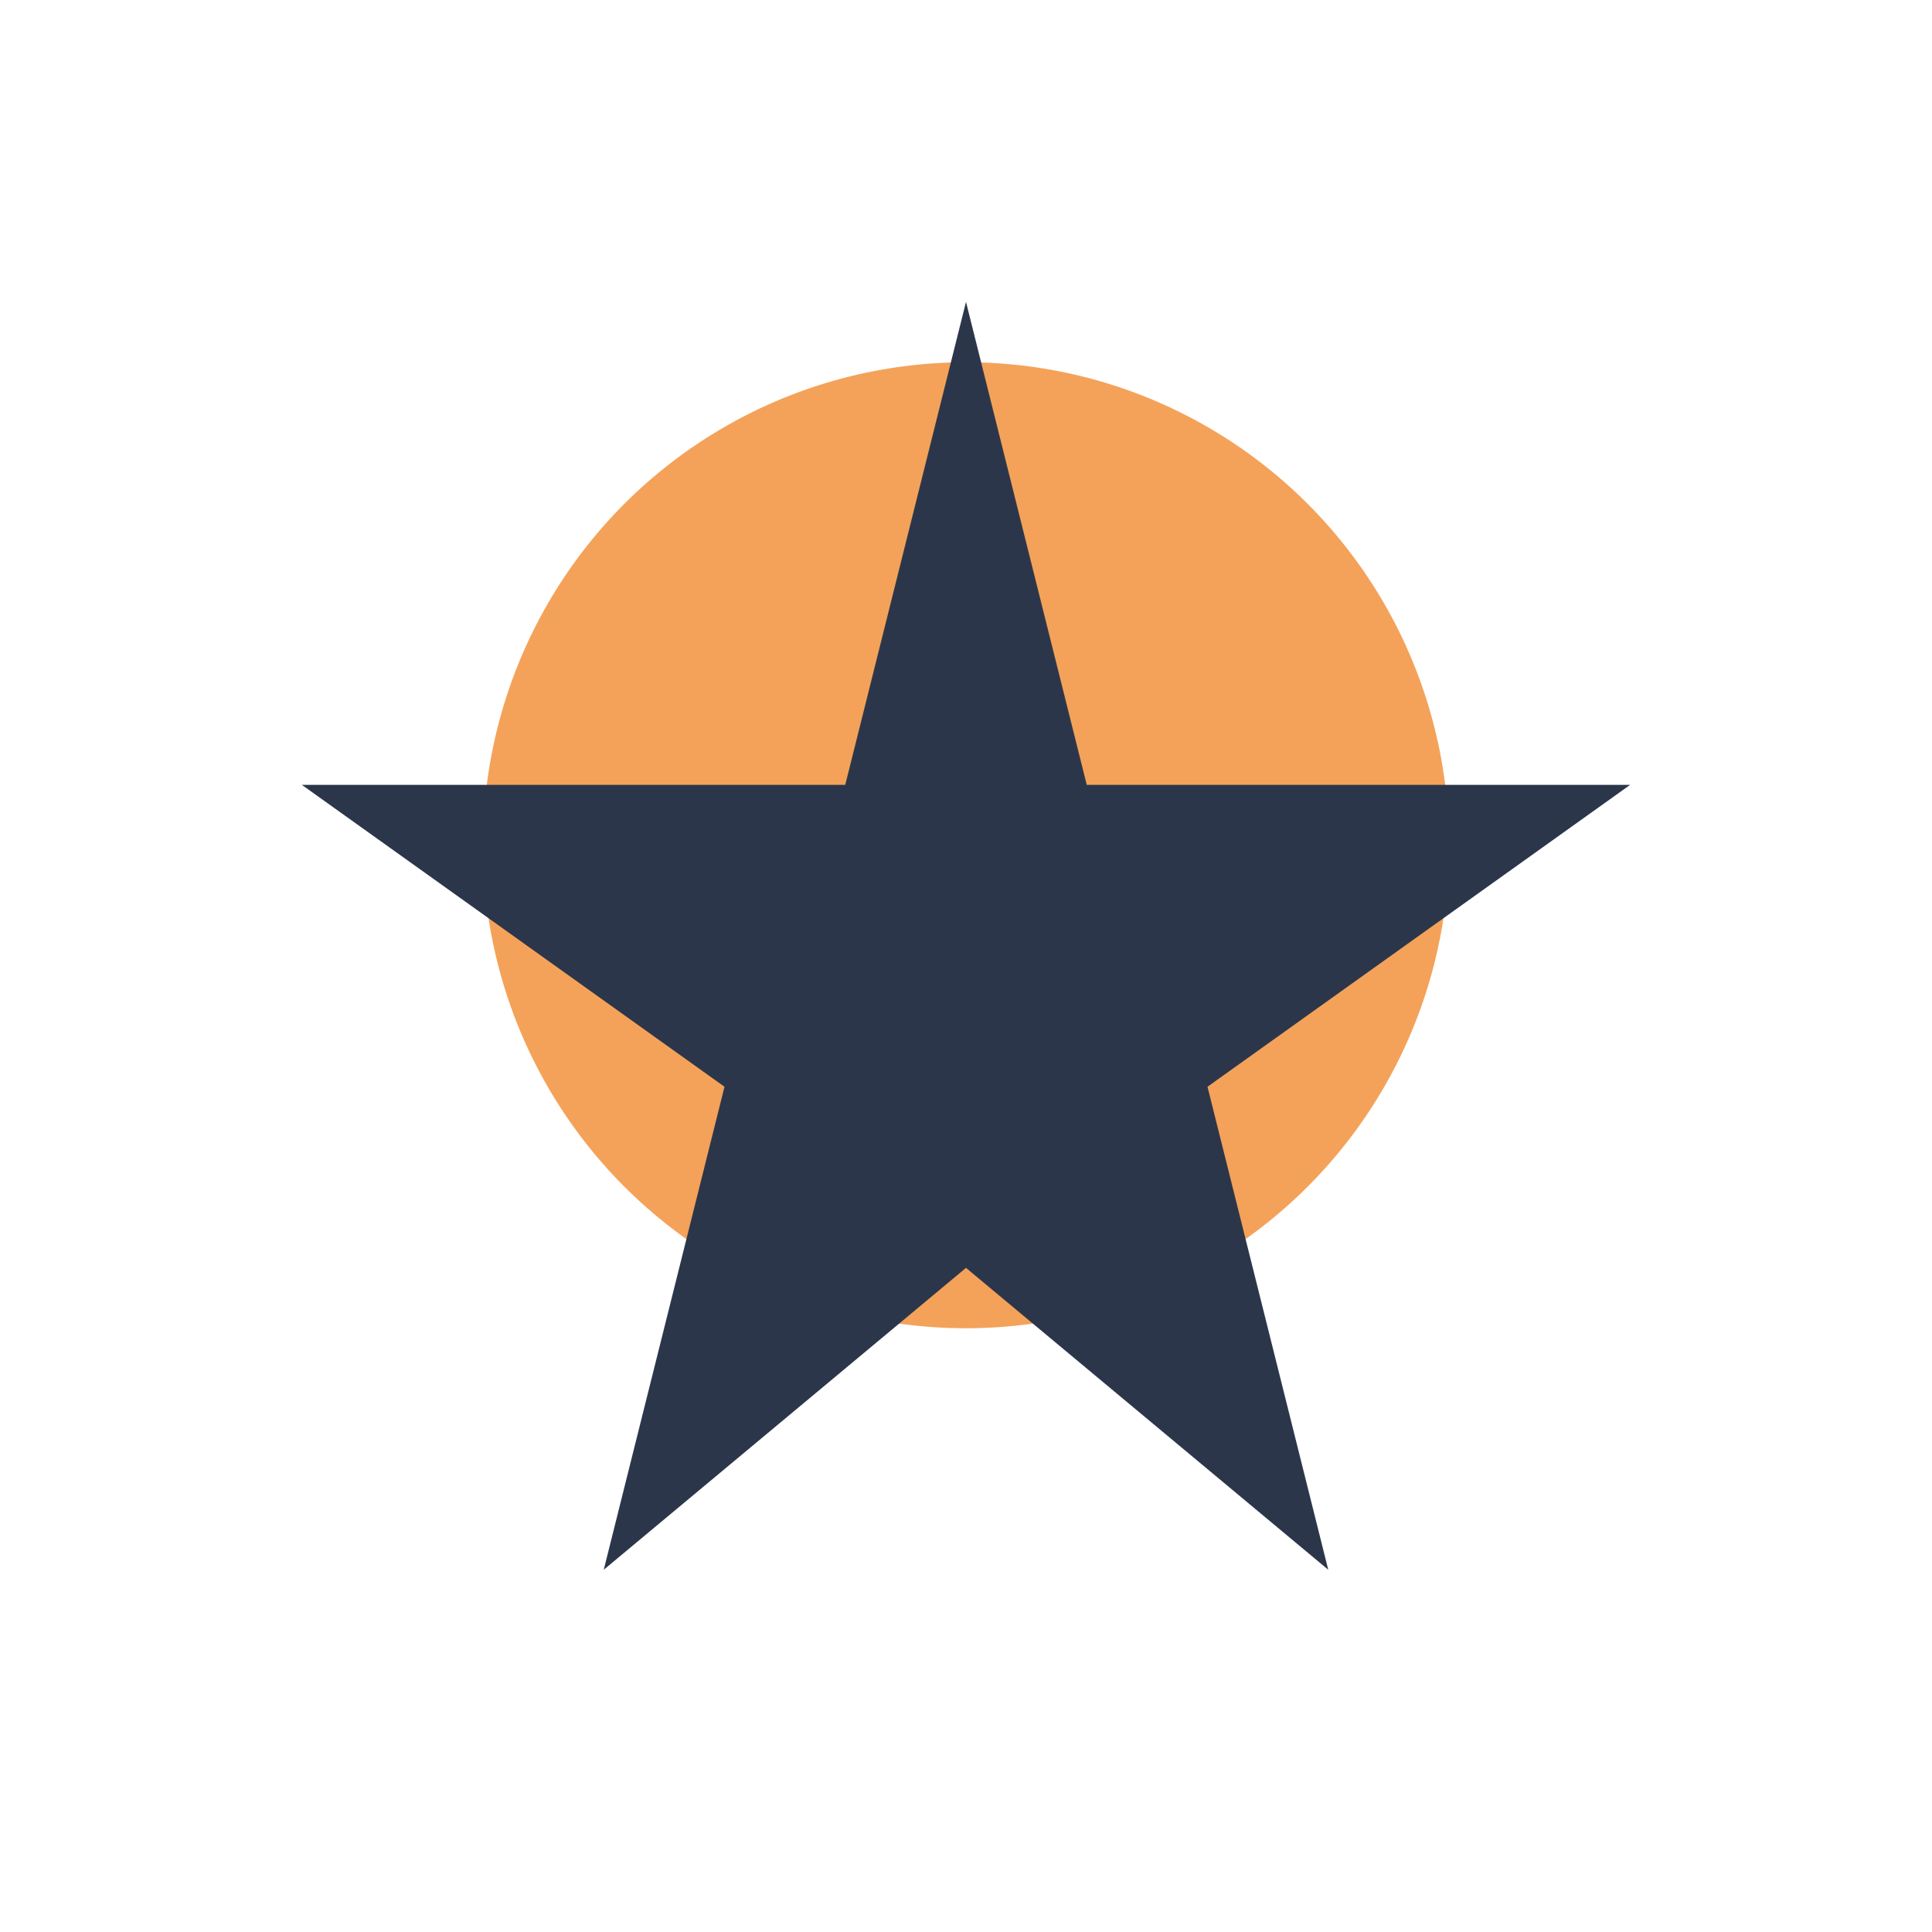 <?xml version="1.0" encoding="UTF-8"?>
<svg xmlns="http://www.w3.org/2000/svg" width="32" height="32" viewBox="0 0 32 32"><circle cx="16" cy="14" r="8" fill="#F4A259"/><polygon points="16,5 18,13 27,13 20,18 22,26 16,21 10,26 12,18 5,13 14,13" fill="#2C364A"/></svg>